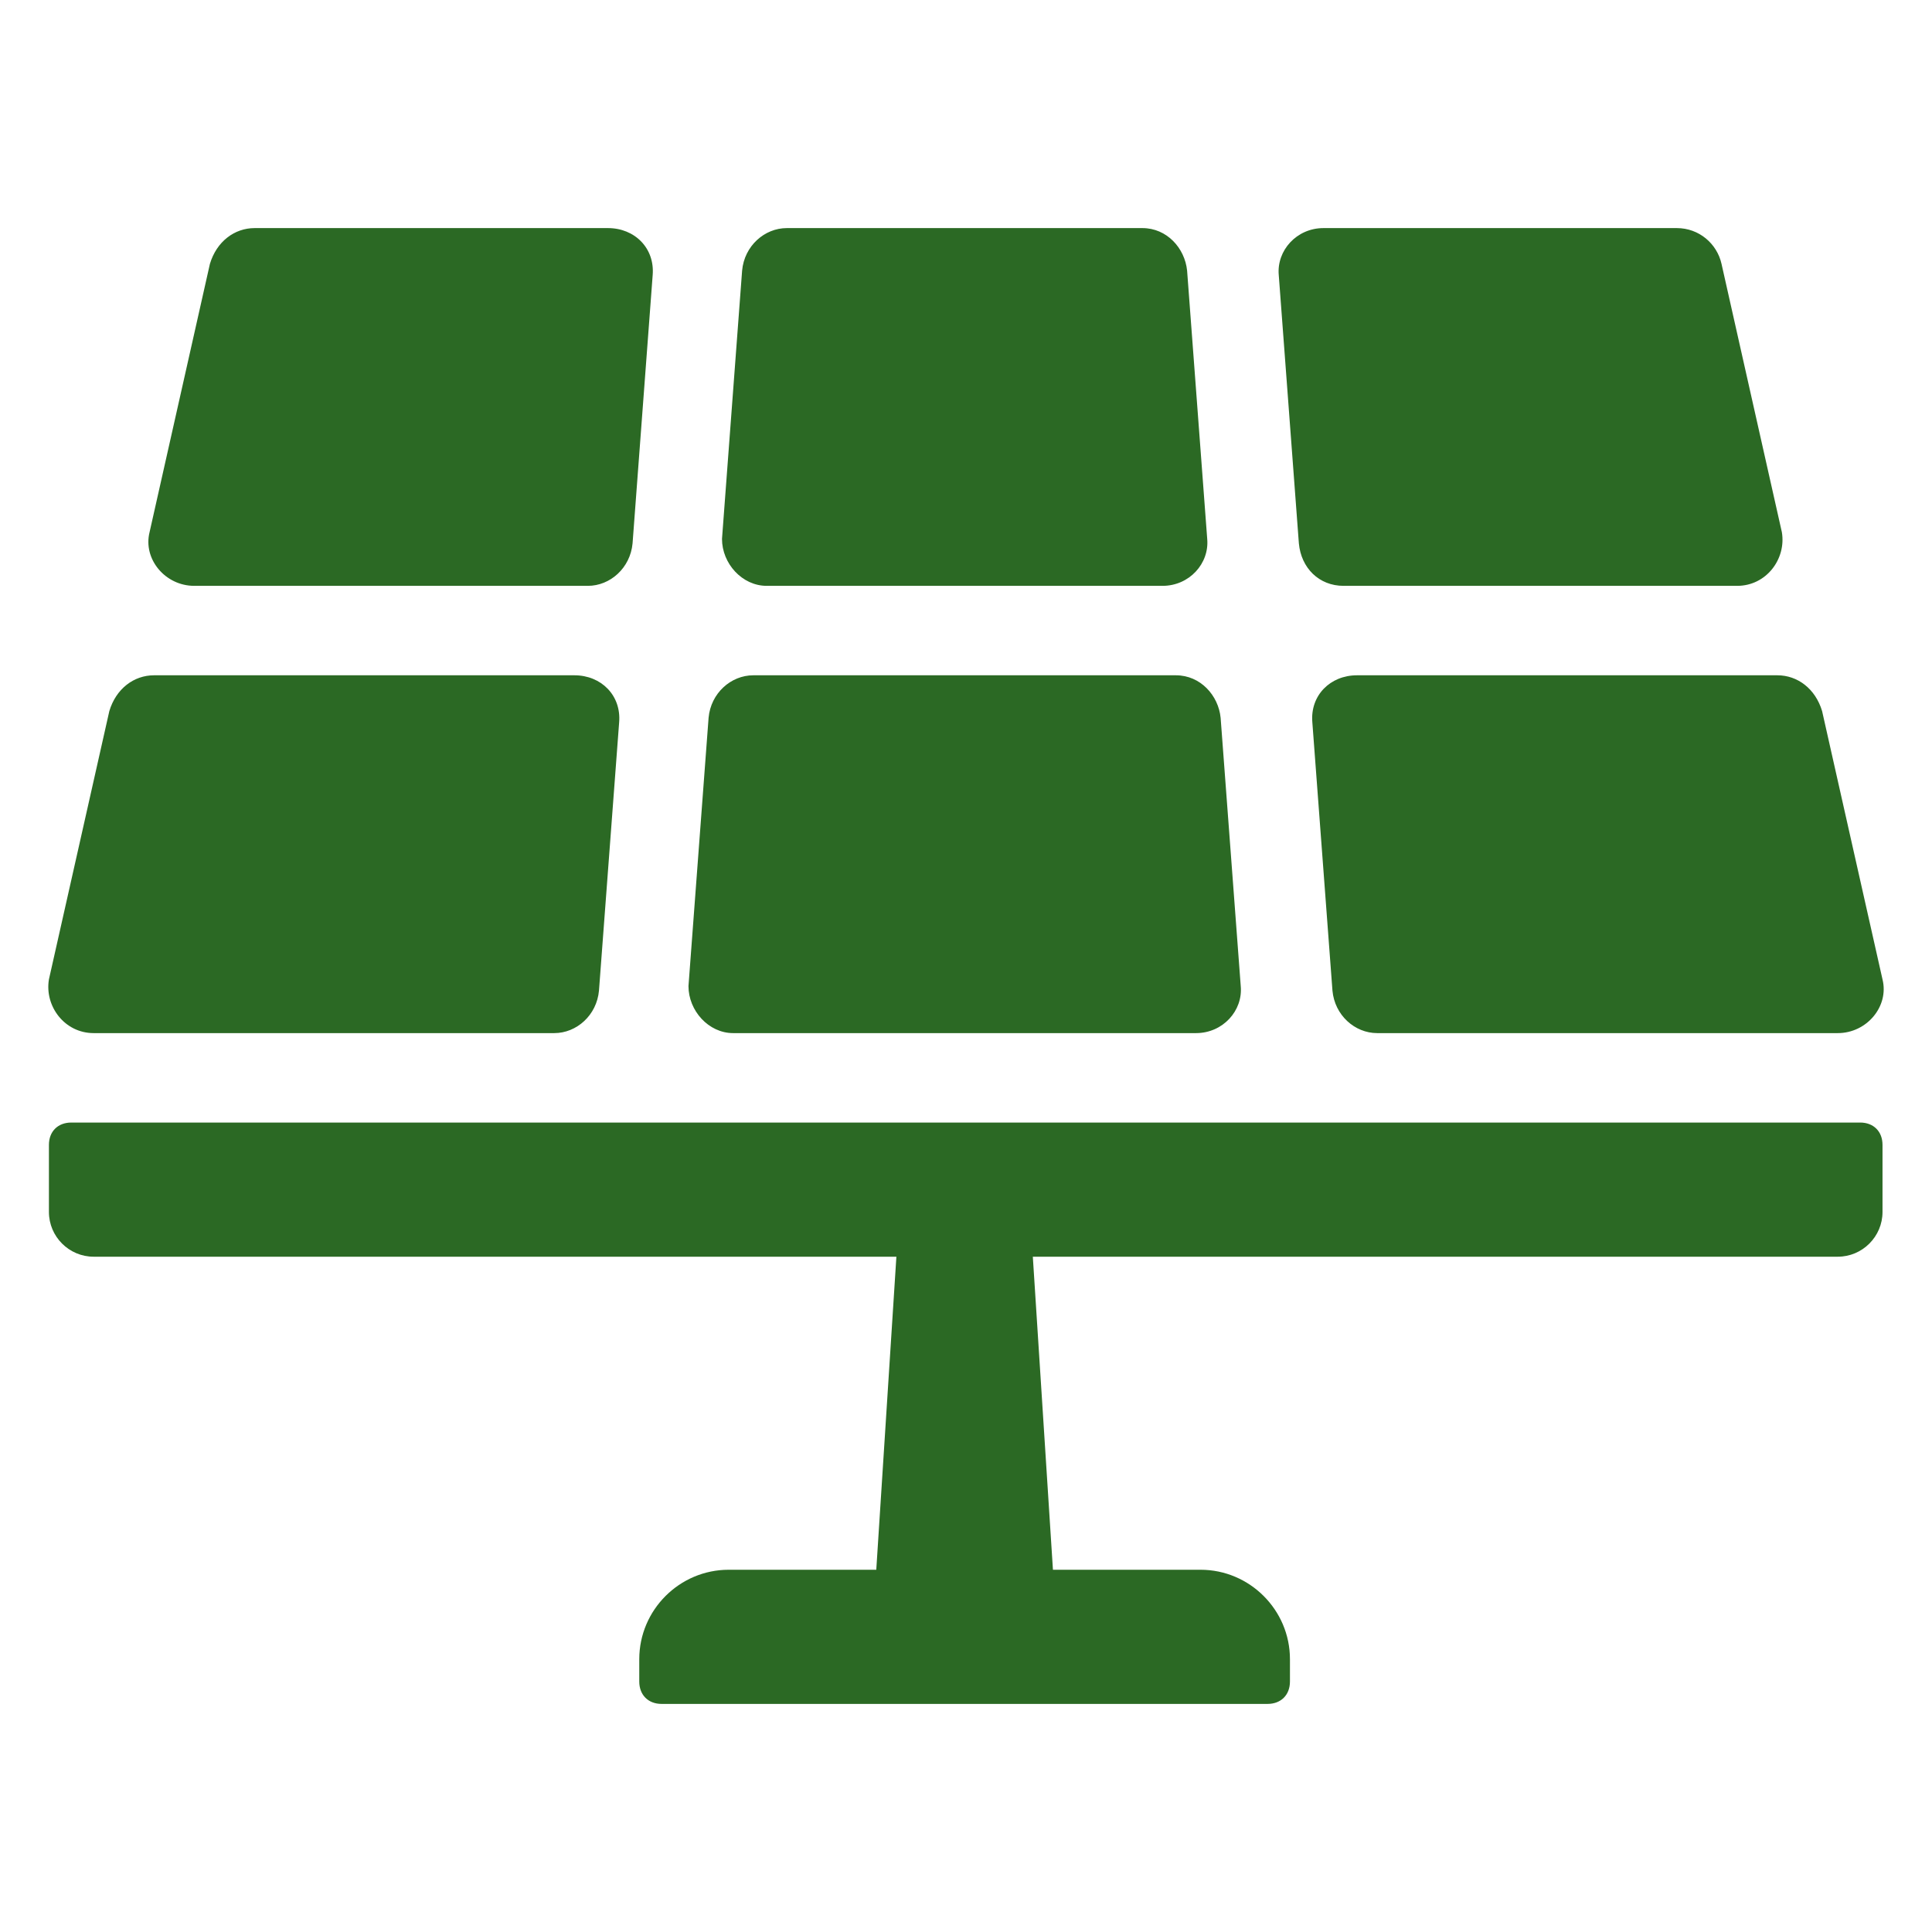 <svg width="34" height="34" viewBox="0 0 34 34" fill="none" xmlns="http://www.w3.org/2000/svg">
<g id="solar 1">
<path id="Vector" d="M31.279 11.884C31.634 11.884 31.948 12.12 32.066 12.514L33.129 17.236C33.247 17.708 32.854 18.181 32.342 18.181H24.236C23.842 18.181 23.488 17.866 23.449 17.433L23.095 12.711C23.055 12.239 23.409 11.884 23.881 11.884H31.279ZM12.902 18.181H21.048C21.52 18.181 21.875 17.787 21.835 17.354L21.481 12.632C21.442 12.239 21.127 11.884 20.694 11.884H13.257C12.863 11.884 12.509 12.199 12.47 12.632L12.116 17.354C12.116 17.787 12.47 18.181 12.902 18.181ZM1.648 18.181H9.754C10.148 18.181 10.502 17.866 10.541 17.433L10.896 12.711C10.935 12.239 10.581 11.884 10.109 11.884H2.711C2.356 11.884 2.042 12.12 1.924 12.514L0.861 17.236C0.782 17.708 1.137 18.181 1.648 18.181ZM3.419 10.31H10.345C10.738 10.31 11.092 9.996 11.132 9.563L11.486 4.841C11.525 4.368 11.171 4.014 10.699 4.014H4.481C4.127 4.014 3.812 4.25 3.694 4.644L2.632 9.366C2.514 9.838 2.907 10.31 3.419 10.31ZM13.493 10.31H20.458C20.93 10.31 21.284 9.917 21.245 9.484L20.891 4.762C20.851 4.368 20.537 4.014 20.104 4.014H13.847C13.453 4.014 13.099 4.329 13.06 4.762L12.706 9.484C12.706 9.917 13.06 10.31 13.493 10.31ZM23.645 10.31H30.571C31.083 10.31 31.437 9.838 31.358 9.366L30.296 4.644C30.217 4.29 29.902 4.014 29.509 4.014H23.291C22.819 4.014 22.465 4.408 22.504 4.841L22.858 9.563C22.898 9.996 23.212 10.31 23.645 10.31ZM32.736 19.755H1.255C1.018 19.755 0.861 19.912 0.861 20.148V21.329C0.861 21.762 1.215 22.116 1.648 22.116H15.775L15.421 27.625H12.824C11.958 27.625 11.25 28.333 11.25 29.199V29.592C11.25 29.828 11.407 29.986 11.643 29.986H22.307C22.544 29.986 22.701 29.828 22.701 29.592V29.199C22.701 28.333 21.993 27.625 21.127 27.625H18.53L18.176 22.116H32.342C32.775 22.116 33.129 21.762 33.129 21.329V20.148C33.129 19.912 32.972 19.755 32.736 19.755Z" fill="#2B6924"/>
</g>
</svg>
